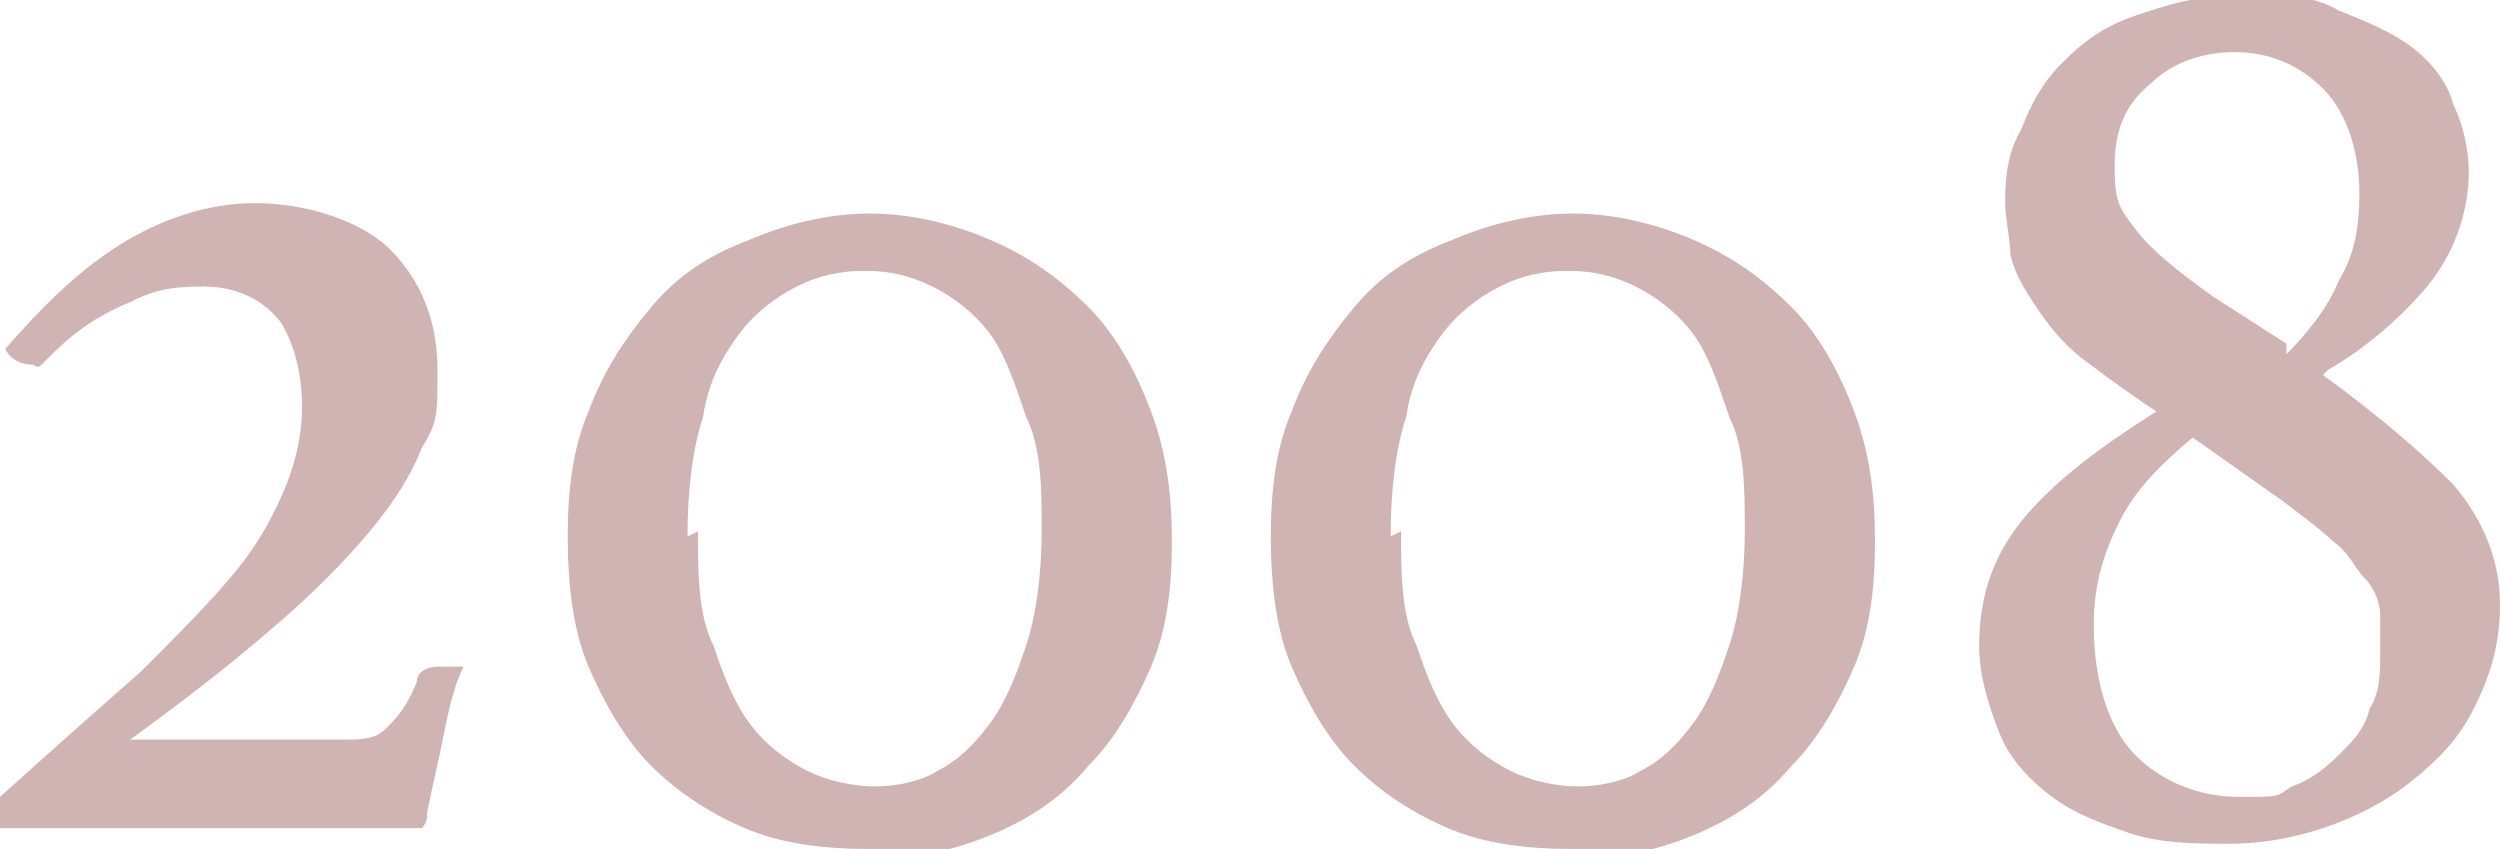 <?xml version="1.0" encoding="UTF-8"?><svg xmlns="http://www.w3.org/2000/svg" width="48" height="16.3" viewBox="0 0 48 16.3"><defs><style>.d{fill:#d0b3b3;}</style></defs><g id="a"/><g id="b"><g id="c"><g><path class="d" d="M.9,6.9s0,0-.1,.1-.1,0-.2,0c-.2,0-.4-.1-.5-.3,.7-.8,1.4-1.5,2.2-2,.8-.5,1.7-.8,2.6-.8s2,.3,2.6,.9c.6,.6,.9,1.4,.9,2.3s0,1-.3,1.5c-.2,.5-.5,1-1,1.6-.5,.6-1.1,1.2-1.8,1.8-.8,.7-1.7,1.4-2.8,2.2H6.6c.3,0,.6,0,.8-.2s.4-.4,.6-.9c0-.2,.2-.3,.4-.3s.1,0,.3,0c0,0,.1,0,.2,0-.2,.4-.3,.9-.4,1.4-.1,.5-.2,.9-.3,1.4,0,.1,0,.2-.1,.3,0,0-.1,0-.3,0-.3,0-.7,0-1.1,0s-.9,0-1.5,0H0v-.6c1-.9,1.9-1.7,2.7-2.4,.7-.7,1.3-1.3,1.8-1.9,.5-.6,.8-1.2,1-1.7,.2-.5,.3-1,.3-1.5s-.1-1.1-.4-1.6c-.3-.4-.8-.7-1.5-.7s-1,.1-1.4,.3c-.5,.2-1,.5-1.5,1Z"/><path class="d" d="M16.7,16.3c-.9,0-1.7-.1-2.4-.4s-1.3-.7-1.8-1.2c-.5-.5-.9-1.2-1.2-1.9-.3-.7-.4-1.6-.4-2.5s.1-1.7,.4-2.4c.3-.8,.7-1.4,1.2-2s1.1-1,1.9-1.3c.7-.3,1.5-.5,2.3-.5s1.6,.2,2.3,.5c.7,.3,1.3,.7,1.9,1.3,.5,.5,.9,1.2,1.2,2,.3,.8,.4,1.6,.4,2.5s-.1,1.7-.4,2.4c-.3,.7-.7,1.4-1.2,1.9-.5,.6-1.1,1-1.8,1.3s-1.5,.5-2.4,.5Zm-3.3-6.1c0,.8,0,1.6,.3,2.2,.2,.6,.4,1.1,.7,1.5s.7,.7,1.1,.9c.4,.2,.9,.3,1.3,.3s.9-.1,1.2-.3c.4-.2,.7-.5,1-.9s.5-.9,.7-1.5c.2-.6,.3-1.4,.3-2.2s0-1.6-.3-2.2c-.2-.6-.4-1.2-.7-1.6-.3-.4-.7-.7-1.1-.9-.4-.2-.8-.3-1.3-.3s-.9,.1-1.3,.3-.8,.5-1.1,.9c-.3,.4-.6,.9-.7,1.6-.2,.6-.3,1.4-.3,2.3Z"/><path class="d" d="M30.2,16.3c-.9,0-1.7-.1-2.4-.4s-1.3-.7-1.8-1.2c-.5-.5-.9-1.2-1.2-1.9-.3-.7-.4-1.6-.4-2.5s.1-1.7,.4-2.4c.3-.8,.7-1.4,1.2-2s1.1-1,1.9-1.3c.7-.3,1.5-.5,2.3-.5s1.6,.2,2.3,.5c.7,.3,1.3,.7,1.9,1.3,.5,.5,.9,1.2,1.2,2,.3,.8,.4,1.6,.4,2.5s-.1,1.7-.4,2.4c-.3,.7-.7,1.4-1.2,1.9-.5,.6-1.1,1-1.8,1.3s-1.5,.5-2.4,.5Zm-3.3-6.1c0,.8,0,1.6,.3,2.2,.2,.6,.4,1.1,.7,1.5s.7,.7,1.1,.9c.4,.2,.9,.3,1.3,.3s.9-.1,1.2-.3c.4-.2,.7-.5,1-.9s.5-.9,.7-1.5c.2-.6,.3-1.4,.3-2.2s0-1.6-.3-2.2c-.2-.6-.4-1.2-.7-1.6-.3-.4-.7-.7-1.1-.9-.4-.2-.8-.3-1.3-.3s-.9,.1-1.3,.3-.8,.5-1.1,.9c-.3,.4-.6,.9-.7,1.6-.2,.6-.3,1.4-.3,2.3Z"/><path class="d" d="M44.6,7.2c1.1,.8,1.9,1.5,2.5,2.1,.6,.7,.9,1.5,.9,2.3s-.2,1.4-.5,2c-.3,.6-.7,1-1.2,1.4-.5,.4-1.1,.7-1.7,.9s-1.2,.3-1.8,.3-1.3,0-1.9-.2c-.6-.2-1.1-.4-1.5-.7-.4-.3-.8-.7-1-1.2-.2-.5-.4-1.1-.4-1.7,0-1,.3-1.8,.9-2.5s1.4-1.3,2.5-2c-.6-.4-1-.7-1.4-1-.4-.3-.7-.7-.9-1-.2-.3-.4-.6-.5-1,0-.3-.1-.7-.1-1s0-.9,.3-1.4c.2-.5,.4-.9,.8-1.3,.4-.4,.8-.7,1.4-.9,.6-.2,1.2-.4,2-.4s1.4,0,1.9,.3c.5,.2,1,.4,1.4,.7s.7,.7,.8,1.1c.2,.4,.3,.9,.3,1.3,0,.8-.3,1.6-.8,2.2s-1.2,1.2-1.9,1.6Zm-2.5,1.2c-.6,.5-1.1,1-1.4,1.6-.3,.6-.5,1.2-.5,2,0,1.1,.3,2,.8,2.5,.5,.5,1.2,.8,2,.8s.7,0,1-.2c.3-.1,.6-.3,.9-.6,.3-.3,.5-.5,.6-.9,.2-.3,.2-.7,.2-1.1s0-.5,0-.7c0-.2-.1-.5-.3-.7s-.3-.5-.6-.7c-.2-.2-.6-.5-1-.8l-1.7-1.2Zm1.8-1.6c.4-.4,.8-.9,1-1.4,.3-.5,.4-1,.4-1.7s-.2-1.5-.7-2c-.5-.5-1.1-.7-1.7-.7s-1.2,.2-1.6,.6c-.5,.4-.7,.9-.7,1.6s.1,.8,.4,1.2c.3,.4,.8,.8,1.5,1.3l1.4,.9Z"/></g></g></g></svg>